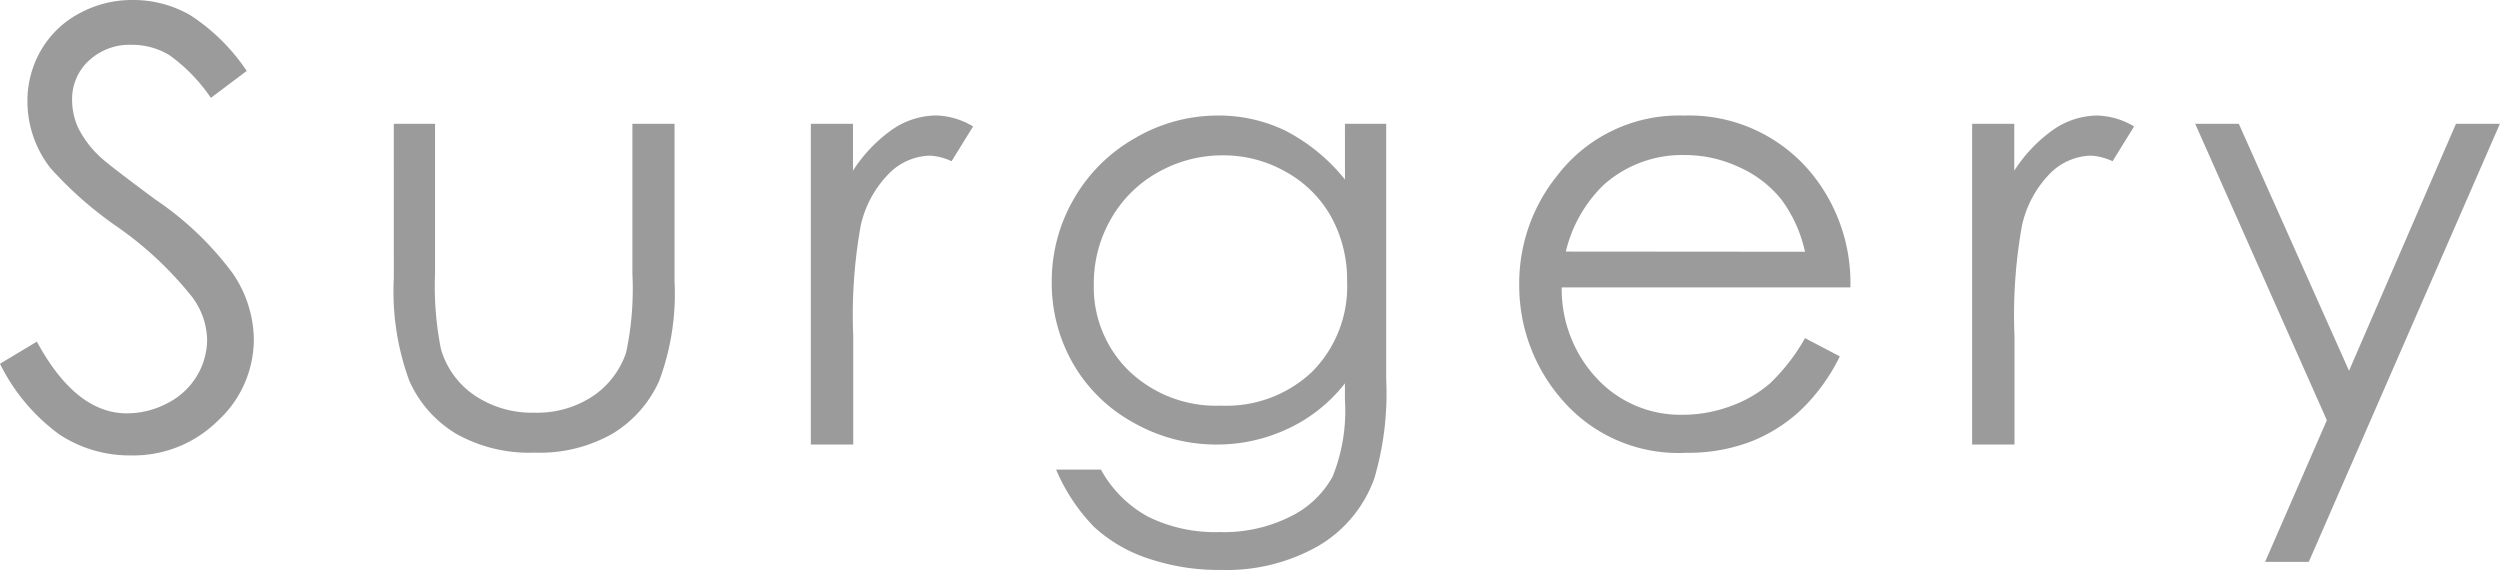 <svg xmlns="http://www.w3.org/2000/svg" width="66.256" height="15.109" viewBox="0 0 66.256 15.109">
  <path id="surgery_txt" d="M.211-2.141l.977-.586q1.031,1.9,2.383,1.9A2.282,2.282,0,0,0,4.656-1.1,1.907,1.907,0,0,0,5.43-1.82,1.87,1.87,0,0,0,5.7-2.781,1.948,1.948,0,0,0,5.3-3.914,9.36,9.36,0,0,0,3.336-5.758a10.064,10.064,0,0,1-1.789-1.57A2.871,2.871,0,0,1,.938-9.086,2.667,2.667,0,0,1,1.3-10.453a2.563,2.563,0,0,1,1.012-.973,2.916,2.916,0,0,1,1.418-.355,3.022,3.022,0,0,1,1.52.4,5.211,5.211,0,0,1,1.5,1.48L5.8-9.187A4.5,4.5,0,0,0,4.7-10.32a1.9,1.9,0,0,0-1-.273,1.578,1.578,0,0,0-1.137.422,1.381,1.381,0,0,0-.441,1.039,1.771,1.771,0,0,0,.156.727,2.681,2.681,0,0,0,.57.766q.227.219,1.484,1.148A8.355,8.355,0,0,1,6.383-4.531,3.16,3.16,0,0,1,6.938-2.8,2.93,2.93,0,0,1,5.988-.633,3.19,3.19,0,0,1,3.68.289a3.387,3.387,0,0,1-1.9-.559A5.111,5.111,0,0,1,.211-2.141ZM10.647-8.5h1.094v3.969a8.469,8.469,0,0,0,.156,2,2.23,2.23,0,0,0,.9,1.234,2.72,2.72,0,0,0,1.577.453,2.662,2.662,0,0,0,1.553-.441,2.258,2.258,0,0,0,.88-1.16,8.193,8.193,0,0,0,.164-2.086V-8.5h1.117v4.172a6.6,6.6,0,0,1-.41,2.648A3.133,3.133,0,0,1,16.44-.285a3.9,3.9,0,0,1-2.066.5,3.942,3.942,0,0,1-2.074-.5,3.108,3.108,0,0,1-1.242-1.406,6.869,6.869,0,0,1-.41-2.715ZM21.7-8.5h1.117v1.242a3.922,3.922,0,0,1,1.055-1.1,2.08,2.08,0,0,1,1.156-.363A2,2,0,0,1,26-8.43l-.57.922a1.521,1.521,0,0,0-.578-.148,1.581,1.581,0,0,0-1.055.449,2.84,2.84,0,0,0-.773,1.395,13.373,13.373,0,0,0-.2,2.938V0H21.7Zm14.155,0h1.094v6.773A8,8,0,0,1,36.636.891a3.4,3.4,0,0,1-1.492,1.8,4.9,4.9,0,0,1-2.555.633,5.844,5.844,0,0,1-1.965-.31,3.931,3.931,0,0,1-1.418-.831A4.942,4.942,0,0,1,28.2.664h1.188a3.137,3.137,0,0,0,1.252,1.25,4.024,4.024,0,0,0,1.9.406A3.928,3.928,0,0,0,34.427,1.9a2.555,2.555,0,0,0,1.1-1.047,4.668,4.668,0,0,0,.328-2.036v-.437a4.143,4.143,0,0,1-1.509,1.2A4.4,4.4,0,0,1,32.453,0a4.42,4.42,0,0,1-2.205-.582,4.135,4.135,0,0,1-1.6-1.566,4.282,4.282,0,0,1-.563-2.164,4.336,4.336,0,0,1,.587-2.2A4.307,4.307,0,0,1,30.3-8.125a4.331,4.331,0,0,1,2.186-.594,4.071,4.071,0,0,1,1.779.395,4.907,4.907,0,0,1,1.591,1.3Zm-3.227.836a3.458,3.458,0,0,0-1.727.449,3.255,3.255,0,0,0-1.25,1.242A3.4,3.4,0,0,0,29.2-4.258a3.093,3.093,0,0,0,.938,2.313,3.334,3.334,0,0,0,2.43.914,3.3,3.3,0,0,0,2.426-.906,3.2,3.2,0,0,0,.918-2.383,3.451,3.451,0,0,0-.422-1.715,3.074,3.074,0,0,0-1.2-1.191A3.325,3.325,0,0,0,32.628-7.664ZM48.048-2.82l.922.484A5.027,5.027,0,0,1,47.923-.9a4.162,4.162,0,0,1-1.337.832A4.664,4.664,0,0,1,44.9.219a4.063,4.063,0,0,1-3.253-1.363,4.6,4.6,0,0,1-1.173-3.082,4.544,4.544,0,0,1,.993-2.883,4.06,4.06,0,0,1,3.37-1.609A4.193,4.193,0,0,1,48.313-7.07a4.6,4.6,0,0,1,.938,2.906H41.6a3.461,3.461,0,0,0,.946,2.428,3.019,3.019,0,0,0,2.261.947,3.634,3.634,0,0,0,1.263-.226,3.322,3.322,0,0,0,1.044-.6A5.1,5.1,0,0,0,48.048-2.82Zm0-2.289a3.627,3.627,0,0,0-.638-1.4A3.016,3.016,0,0,0,46.3-7.352a3.39,3.39,0,0,0-1.447-.32,3.117,3.117,0,0,0-2.151.8,3.636,3.636,0,0,0-.993,1.758ZM52.477-8.5h1.117v1.242a3.922,3.922,0,0,1,1.055-1.1A2.08,2.08,0,0,1,55.8-8.719a2,2,0,0,1,.969.289l-.57.922a1.521,1.521,0,0,0-.578-.148,1.581,1.581,0,0,0-1.055.449A2.84,2.84,0,0,0,53.8-5.812a13.373,13.373,0,0,0-.2,2.938V0H52.477Zm5.912,0h1.156l2.921,6.545L65.3-8.5h1.164L61.4,3.109H60.242L61.878-.644Z" transform="translate(-0.211 11.781)" fill="#9b9b9b"/>
</svg>
